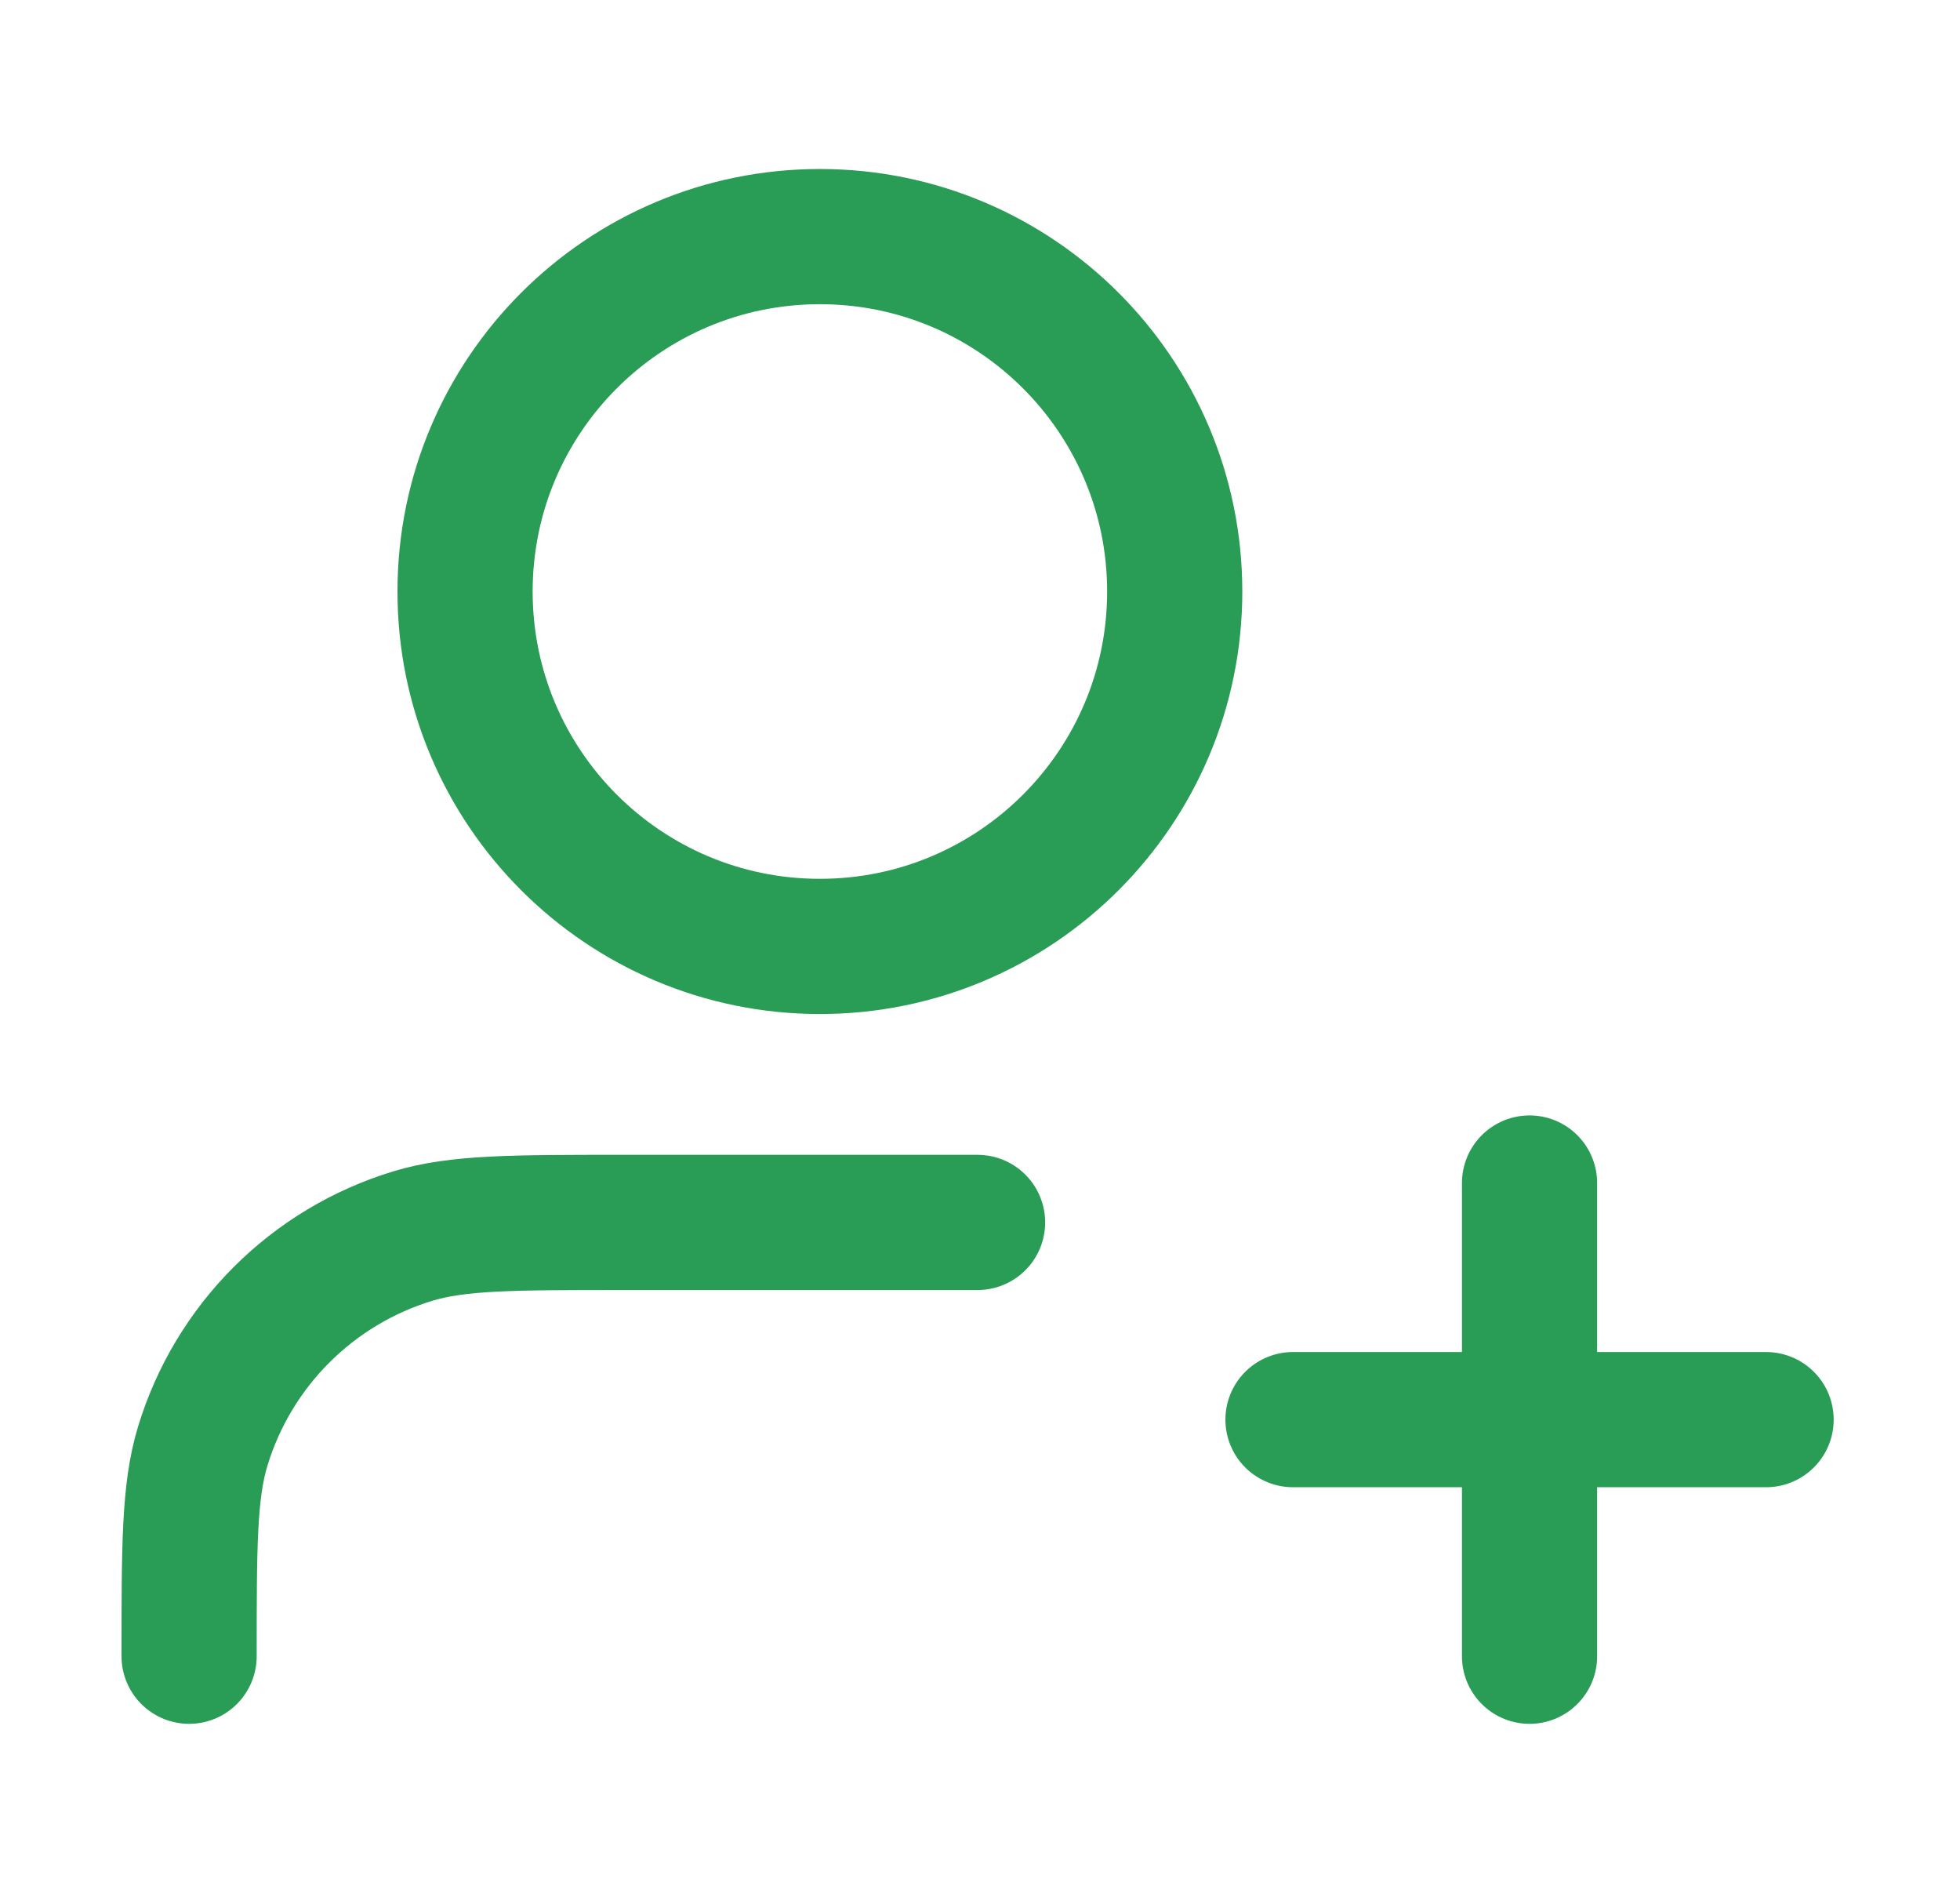 <svg width="29" height="28" viewBox="0 0 29 28" fill="none" xmlns="http://www.w3.org/2000/svg">
<g id="user-plus-01">
<path id="Icon" d="M14.464 18.083H9.214C7.586 18.083 6.772 18.083 6.11 18.284C4.618 18.737 3.451 19.904 2.999 21.395C2.798 22.058 2.798 22.872 2.798 24.5M22.631 24.5V17.5M19.131 21H26.131M17.381 8.75C17.381 11.649 15.03 14 12.131 14C9.231 14 6.881 11.649 6.881 8.75C6.881 5.851 9.231 3.5 12.131 3.5C15.03 3.5 17.381 5.851 17.381 8.75Z" stroke="#299D55" stroke-width="2" stroke-linecap="round" stroke-linejoin="round"/>
</g>
</svg>
